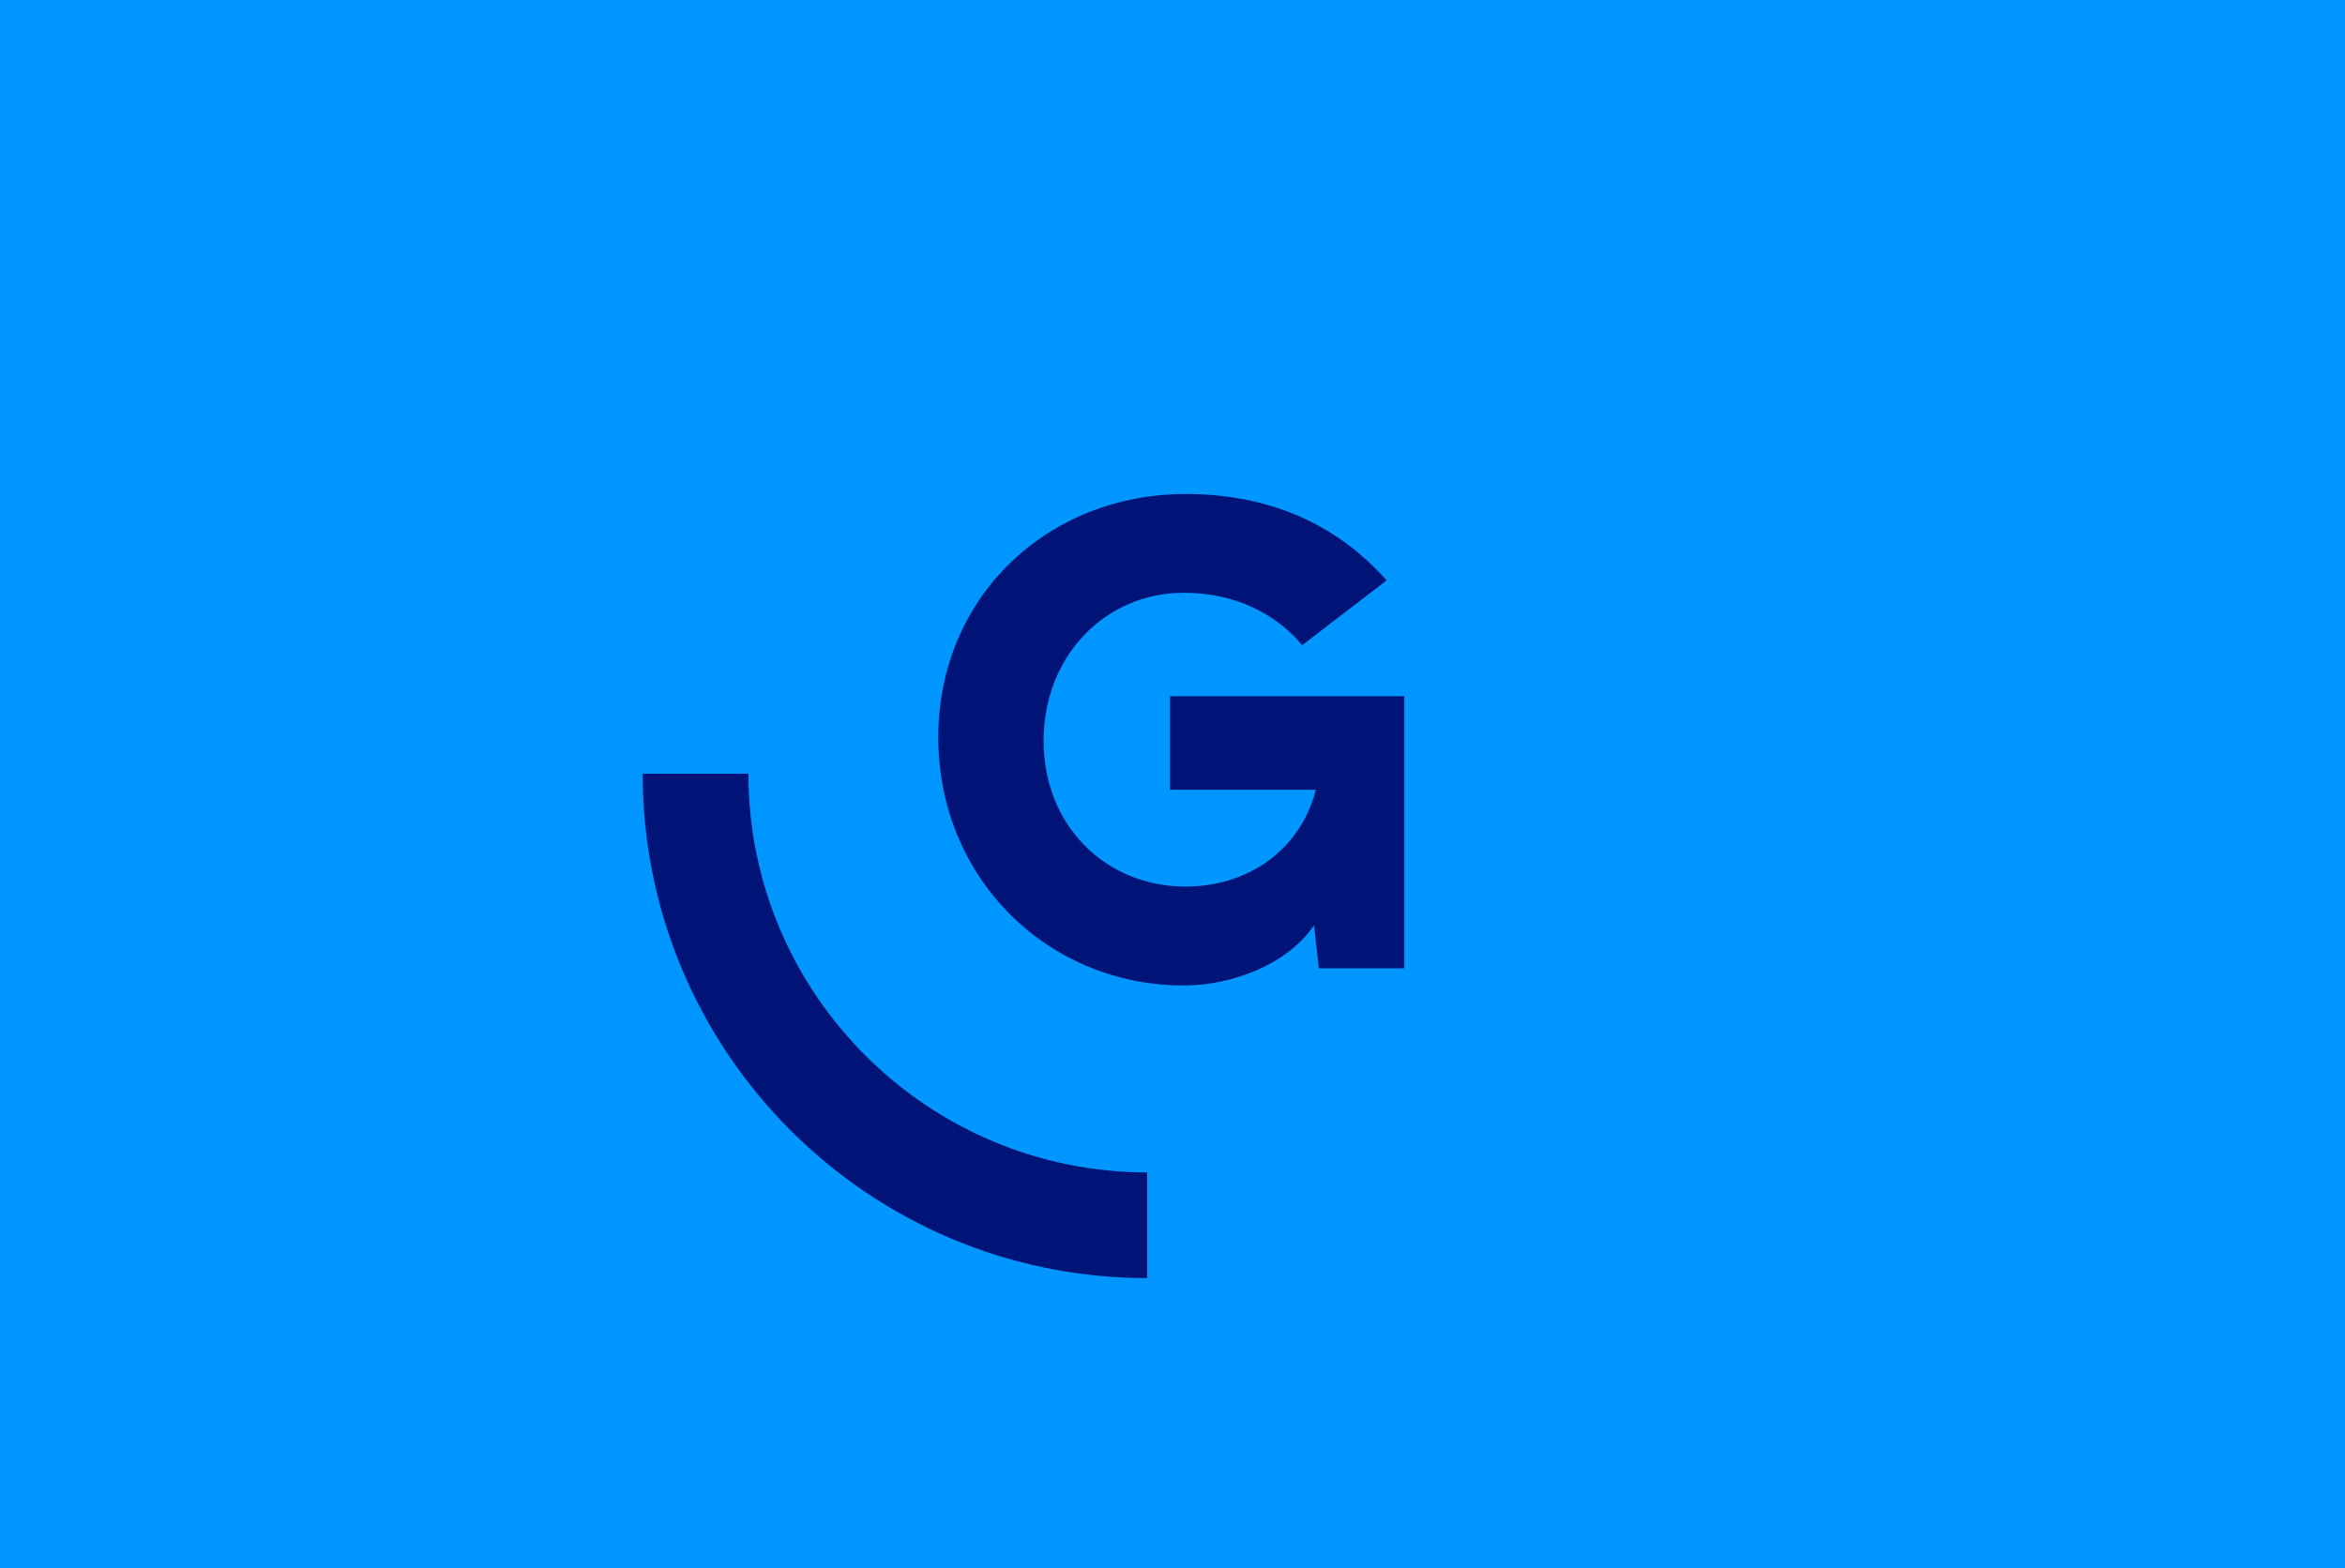 <?xml version="1.0" encoding="UTF-8"?><svg id="Ebene_1" xmlns="http://www.w3.org/2000/svg" viewBox="0 0 598 400"><defs><style>.cls-1{fill:#0096ff;}.cls-2{fill:#001478;fill-rule:evenodd;}</style></defs><rect class="cls-1" width="598" height="400"/><path class="cls-2" d="m335.57,201.44h-37.22v-23.86h59.76v69.4h-21.8l-1.2-10.98c-6.68,9.86-20.72,15.36-33.24,15.36-34.9,0-62.6-27.54-62.6-63.26s27.72-62.1,63.1-62.1c20.86,0,38.22,7.36,51.24,22.04l-21.54,16.52c-7.02-8.36-17.54-13.36-30.22-13.36-19.86,0-35.72,16.02-35.72,37.72s15.86,37.22,36.22,37.22c15.2,0,29.04-8.68,33.22-24.7Zm-43.02,124.56v-26.96c-56.06,0-101.7-45.64-101.7-101.7h-26.96c0,71.02,57.62,128.66,128.66,128.66Z"/></svg>
